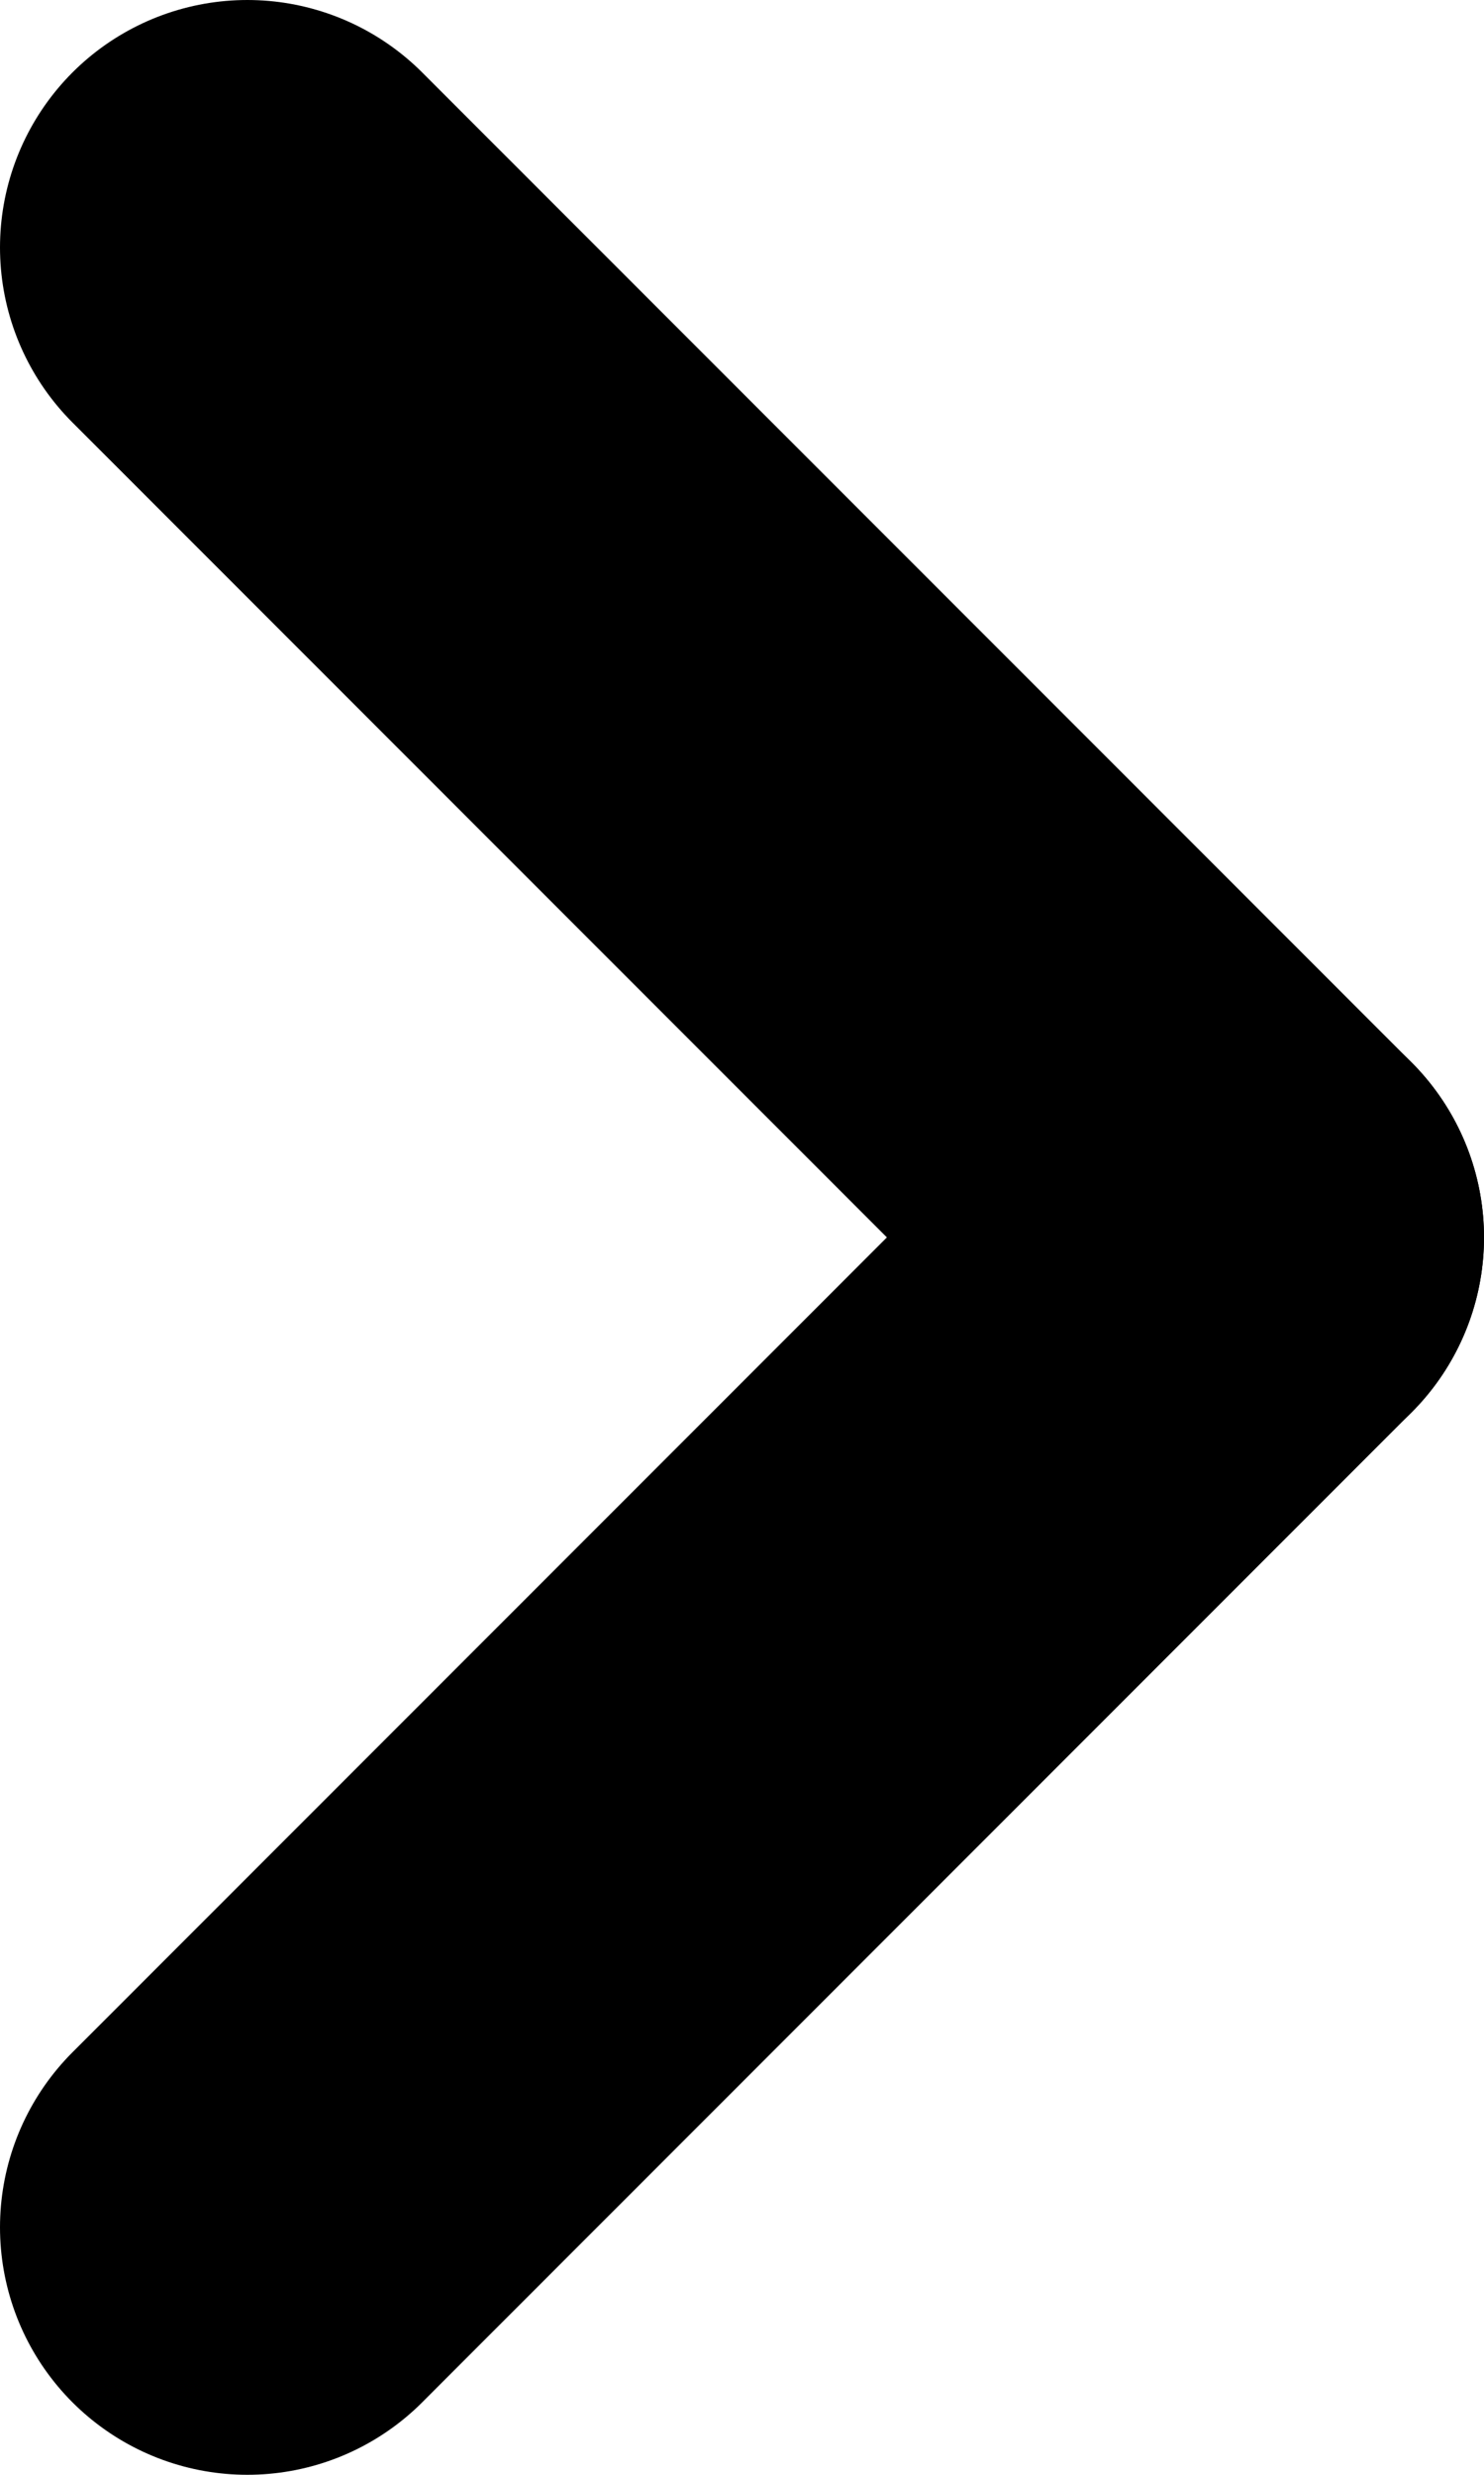 <?xml version="1.0" encoding="UTF-8"?>
<svg width="6px" height="10px" viewBox="0 0 6 10" version="1.1" xmlns="http://www.w3.org/2000/svg" xmlns:xlink="http://www.w3.org/1999/xlink">
    <title>编组 2</title>
    <g id="控件" stroke="none" stroke-width="1" fill="none" fill-rule="evenodd" stroke-linecap="round" stroke-linejoin="round">
        <g id="「文字按钮」-14px" transform="translate(-63, -5)" stroke="#000000" stroke-width="2">
            <g id="编组-2" transform="translate(64, 6)">
                <line x1="0" y1="3.88578059e-16" x2="4" y2="4" id="直线"></line>
                <line x1="0" y1="4" x2="4" y2="8" id="直线" transform="translate(2, 6) scale(1, -1) translate(-2, -6) "></line>
            </g>
        </g>
    </g>
</svg>